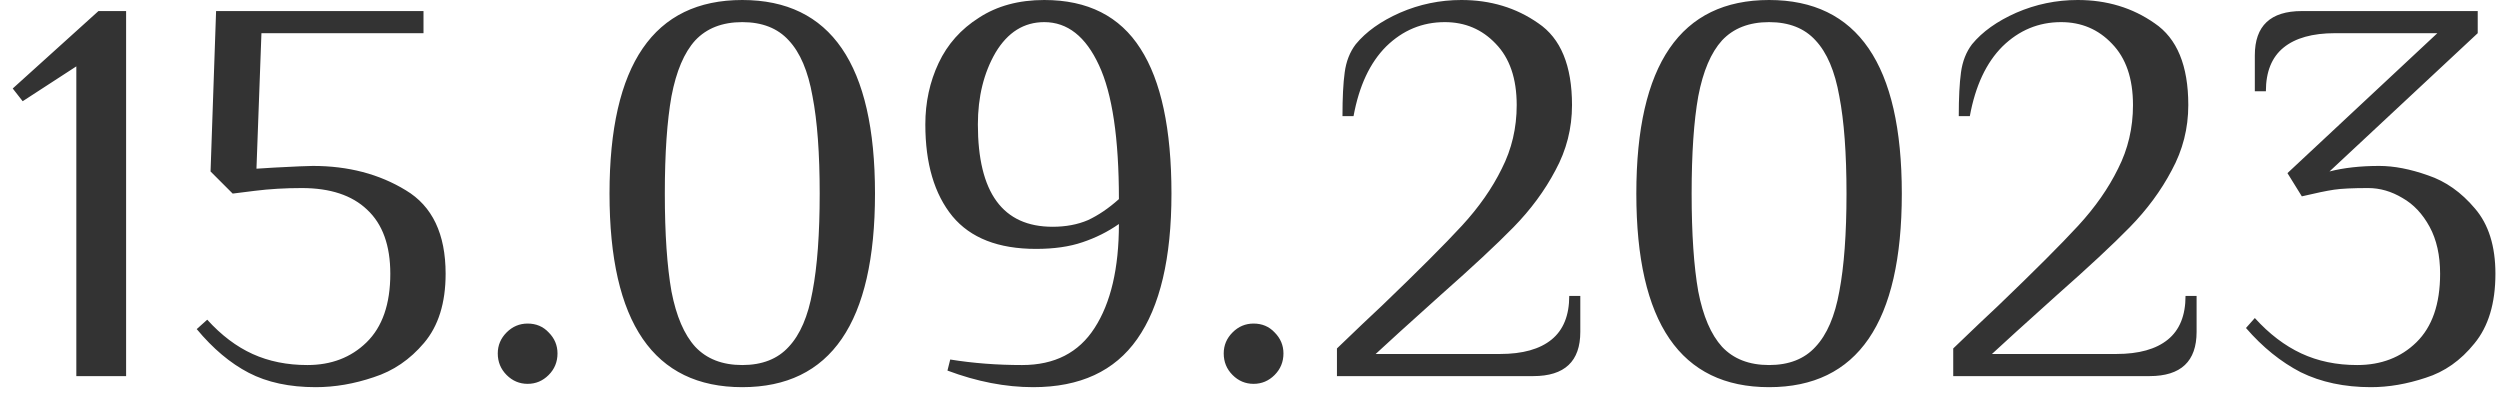 <?xml version="1.0" encoding="UTF-8"?> <svg xmlns="http://www.w3.org/2000/svg" width="113" height="18" viewBox="0 0 113 18" fill="none"> <path d="M3.45 17V3L1.025 4.575L0.575 4L4.45 0.5H5.7V17H3.45ZM14.267 17.5C13.084 17.5 12.076 17.283 11.242 16.85C10.409 16.417 9.626 15.758 8.892 14.875L9.367 14.45C10.001 15.15 10.684 15.667 11.417 16C12.151 16.333 12.976 16.5 13.892 16.5C14.976 16.5 15.867 16.158 16.567 15.475C17.284 14.775 17.642 13.742 17.642 12.375C17.642 11.092 17.292 10.125 16.592 9.475C15.909 8.825 14.926 8.5 13.642 8.5C12.892 8.5 12.184 8.542 11.517 8.625L10.517 8.75L9.517 7.75L9.767 0.5H19.142V1.5H11.817L11.592 7.625L12.392 7.575C13.342 7.525 13.926 7.5 14.142 7.5C15.742 7.5 17.142 7.867 18.342 8.6C19.542 9.317 20.142 10.575 20.142 12.375C20.142 13.692 19.817 14.733 19.167 15.5C18.534 16.25 17.776 16.767 16.892 17.05C16.009 17.35 15.134 17.5 14.267 17.5ZM23.849 17.35C23.483 17.35 23.166 17.217 22.899 16.95C22.633 16.683 22.499 16.358 22.499 15.975C22.499 15.608 22.633 15.292 22.899 15.025C23.166 14.758 23.483 14.625 23.849 14.625C24.233 14.625 24.549 14.758 24.799 15.025C25.066 15.292 25.199 15.608 25.199 15.975C25.199 16.358 25.066 16.683 24.799 16.95C24.532 17.217 24.216 17.35 23.849 17.35ZM33.55 17.5C29.55 17.5 27.55 14.583 27.55 8.75C27.55 2.917 29.55 -1.78814e-07 33.55 -1.78814e-07C37.55 -1.78814e-07 39.55 2.917 39.55 8.75C39.55 14.583 37.55 17.5 33.55 17.5ZM33.55 16.5C34.45 16.5 35.151 16.225 35.651 15.675C36.167 15.125 36.526 14.292 36.725 13.175C36.942 12.042 37.05 10.567 37.05 8.75C37.05 6.933 36.942 5.467 36.725 4.35C36.526 3.217 36.167 2.375 35.651 1.825C35.151 1.275 34.45 1 33.55 1C32.651 1 31.942 1.275 31.425 1.825C30.925 2.375 30.567 3.217 30.351 4.35C30.151 5.467 30.05 6.933 30.05 8.75C30.05 10.567 30.151 12.042 30.351 13.175C30.567 14.292 30.925 15.125 31.425 15.675C31.942 16.225 32.651 16.5 33.55 16.5ZM46.7 17.5C45.45 17.5 44.158 17.25 42.825 16.75L42.95 16.25C43.983 16.417 45.067 16.5 46.2 16.5C47.667 16.5 48.758 15.942 49.475 14.825C50.208 13.692 50.575 12.125 50.575 10.125C50.075 10.475 49.525 10.75 48.925 10.95C48.342 11.15 47.642 11.25 46.825 11.25C45.125 11.25 43.867 10.758 43.05 9.775C42.233 8.775 41.825 7.392 41.825 5.625C41.825 4.625 42.025 3.7 42.425 2.85C42.825 2 43.433 1.317 44.25 0.8C45.067 0.267 46.05 -1.78814e-07 47.2 -1.78814e-07C49.167 -1.78814e-07 50.617 0.733 51.55 2.2C52.483 3.65 52.95 5.833 52.95 8.75C52.95 11.667 52.433 13.858 51.4 15.325C50.383 16.775 48.817 17.5 46.7 17.5ZM47.575 10.25C48.175 10.25 48.708 10.15 49.175 9.95C49.642 9.733 50.108 9.417 50.575 9C50.575 6.25 50.275 4.233 49.675 2.95C49.075 1.65 48.25 1 47.2 1C46.283 1 45.55 1.458 45 2.375C44.467 3.292 44.2 4.375 44.2 5.625C44.2 8.708 45.325 10.25 47.575 10.25ZM56.662 17.35C56.295 17.35 55.978 17.217 55.712 16.95C55.445 16.683 55.312 16.358 55.312 15.975C55.312 15.608 55.445 15.292 55.712 15.025C55.978 14.758 56.295 14.625 56.662 14.625C57.045 14.625 57.362 14.758 57.612 15.025C57.878 15.292 58.012 15.608 58.012 15.975C58.012 16.358 57.878 16.683 57.612 16.95C57.345 17.217 57.028 17.35 56.662 17.35ZM60.43 15.75C61.313 14.9 61.988 14.258 62.455 13.825C64.105 12.242 65.313 11.033 66.08 10.2C66.847 9.367 67.447 8.508 67.88 7.625C68.33 6.742 68.555 5.783 68.555 4.75C68.555 3.55 68.238 2.625 67.605 1.975C66.988 1.325 66.222 1 65.305 1C64.288 1 63.405 1.367 62.655 2.1C61.922 2.833 61.43 3.883 61.18 5.25H60.68C60.68 4.417 60.713 3.758 60.78 3.275C60.846 2.775 61.013 2.35 61.28 2C61.746 1.433 62.413 0.958 63.28 0.575C64.163 0.192 65.088 -1.78814e-07 66.055 -1.78814e-07C67.371 -1.78814e-07 68.53 0.35 69.53 1.05C70.546 1.733 71.055 2.967 71.055 4.75C71.055 5.8 70.805 6.783 70.305 7.7C69.822 8.617 69.188 9.475 68.405 10.275C67.638 11.058 66.546 12.075 65.13 13.325C63.663 14.642 62.68 15.533 62.18 16H67.805C68.822 16 69.597 15.783 70.13 15.35C70.663 14.917 70.93 14.258 70.93 13.375H71.43V15C71.43 16.333 70.722 17 69.305 17H60.43V15.75ZM79.962 17.5C75.962 17.5 73.962 14.583 73.962 8.75C73.962 2.917 75.962 -1.78814e-07 79.962 -1.78814e-07C83.962 -1.78814e-07 85.962 2.917 85.962 8.75C85.962 14.583 83.962 17.5 79.962 17.5ZM79.962 16.5C80.862 16.5 81.562 16.225 82.062 15.675C82.578 15.125 82.937 14.292 83.137 13.175C83.353 12.042 83.462 10.567 83.462 8.75C83.462 6.933 83.353 5.467 83.137 4.35C82.937 3.217 82.578 2.375 82.062 1.825C81.562 1.275 80.862 1 79.962 1C79.062 1 78.353 1.275 77.837 1.825C77.337 2.375 76.978 3.217 76.762 4.35C76.562 5.467 76.462 6.933 76.462 8.75C76.462 10.567 76.562 12.042 76.762 13.175C76.978 14.292 77.337 15.125 77.837 15.675C78.353 16.225 79.062 16.5 79.962 16.5ZM88.286 15.75C89.17 14.9 89.845 14.258 90.311 13.825C91.961 12.242 93.17 11.033 93.936 10.2C94.703 9.367 95.303 8.508 95.736 7.625C96.186 6.742 96.411 5.783 96.411 4.75C96.411 3.55 96.095 2.625 95.461 1.975C94.845 1.325 94.078 1 93.161 1C92.145 1 91.261 1.367 90.511 2.1C89.778 2.833 89.286 3.883 89.036 5.25H88.536C88.536 4.417 88.57 3.758 88.636 3.275C88.703 2.775 88.87 2.35 89.136 2C89.603 1.433 90.27 0.958 91.136 0.575C92.02 0.192 92.945 -1.78814e-07 93.911 -1.78814e-07C95.228 -1.78814e-07 96.386 0.35 97.386 1.05C98.403 1.733 98.911 2.967 98.911 4.75C98.911 5.8 98.661 6.783 98.161 7.7C97.678 8.617 97.045 9.475 96.261 10.275C95.495 11.058 94.403 12.075 92.986 13.325C91.52 14.642 90.536 15.533 90.036 16H95.661C96.678 16 97.453 15.783 97.986 15.35C98.52 14.917 98.786 14.258 98.786 13.375H99.286V15C99.286 16.333 98.578 17 97.161 17H88.286V15.75ZM107.168 17.5C105.968 17.5 104.91 17.275 103.993 16.825C103.093 16.358 102.268 15.692 101.518 14.825L101.918 14.375C102.568 15.092 103.268 15.625 104.018 15.975C104.768 16.325 105.61 16.5 106.543 16.5C107.626 16.5 108.518 16.158 109.218 15.475C109.935 14.775 110.293 13.742 110.293 12.375C110.293 11.542 110.135 10.833 109.818 10.25C109.501 9.667 109.093 9.233 108.593 8.95C108.093 8.65 107.576 8.5 107.043 8.5C106.343 8.5 105.826 8.525 105.493 8.575C105.16 8.625 104.676 8.725 104.043 8.875L103.393 7.825L110.168 1.5H105.543C104.526 1.5 103.751 1.717 103.218 2.15C102.685 2.583 102.418 3.242 102.418 4.125H101.918V2.5C101.918 1.167 102.626 0.5 104.043 0.5H111.993V1.5L105.293 7.75C105.943 7.583 106.693 7.5 107.543 7.5C108.21 7.5 108.943 7.642 109.743 7.925C110.543 8.192 111.251 8.692 111.868 9.425C112.485 10.142 112.793 11.125 112.793 12.375C112.793 13.708 112.476 14.758 111.843 15.525C111.226 16.292 110.493 16.808 109.643 17.075C108.793 17.358 107.968 17.5 107.168 17.5Z" fill="#333333"></path> </svg> 